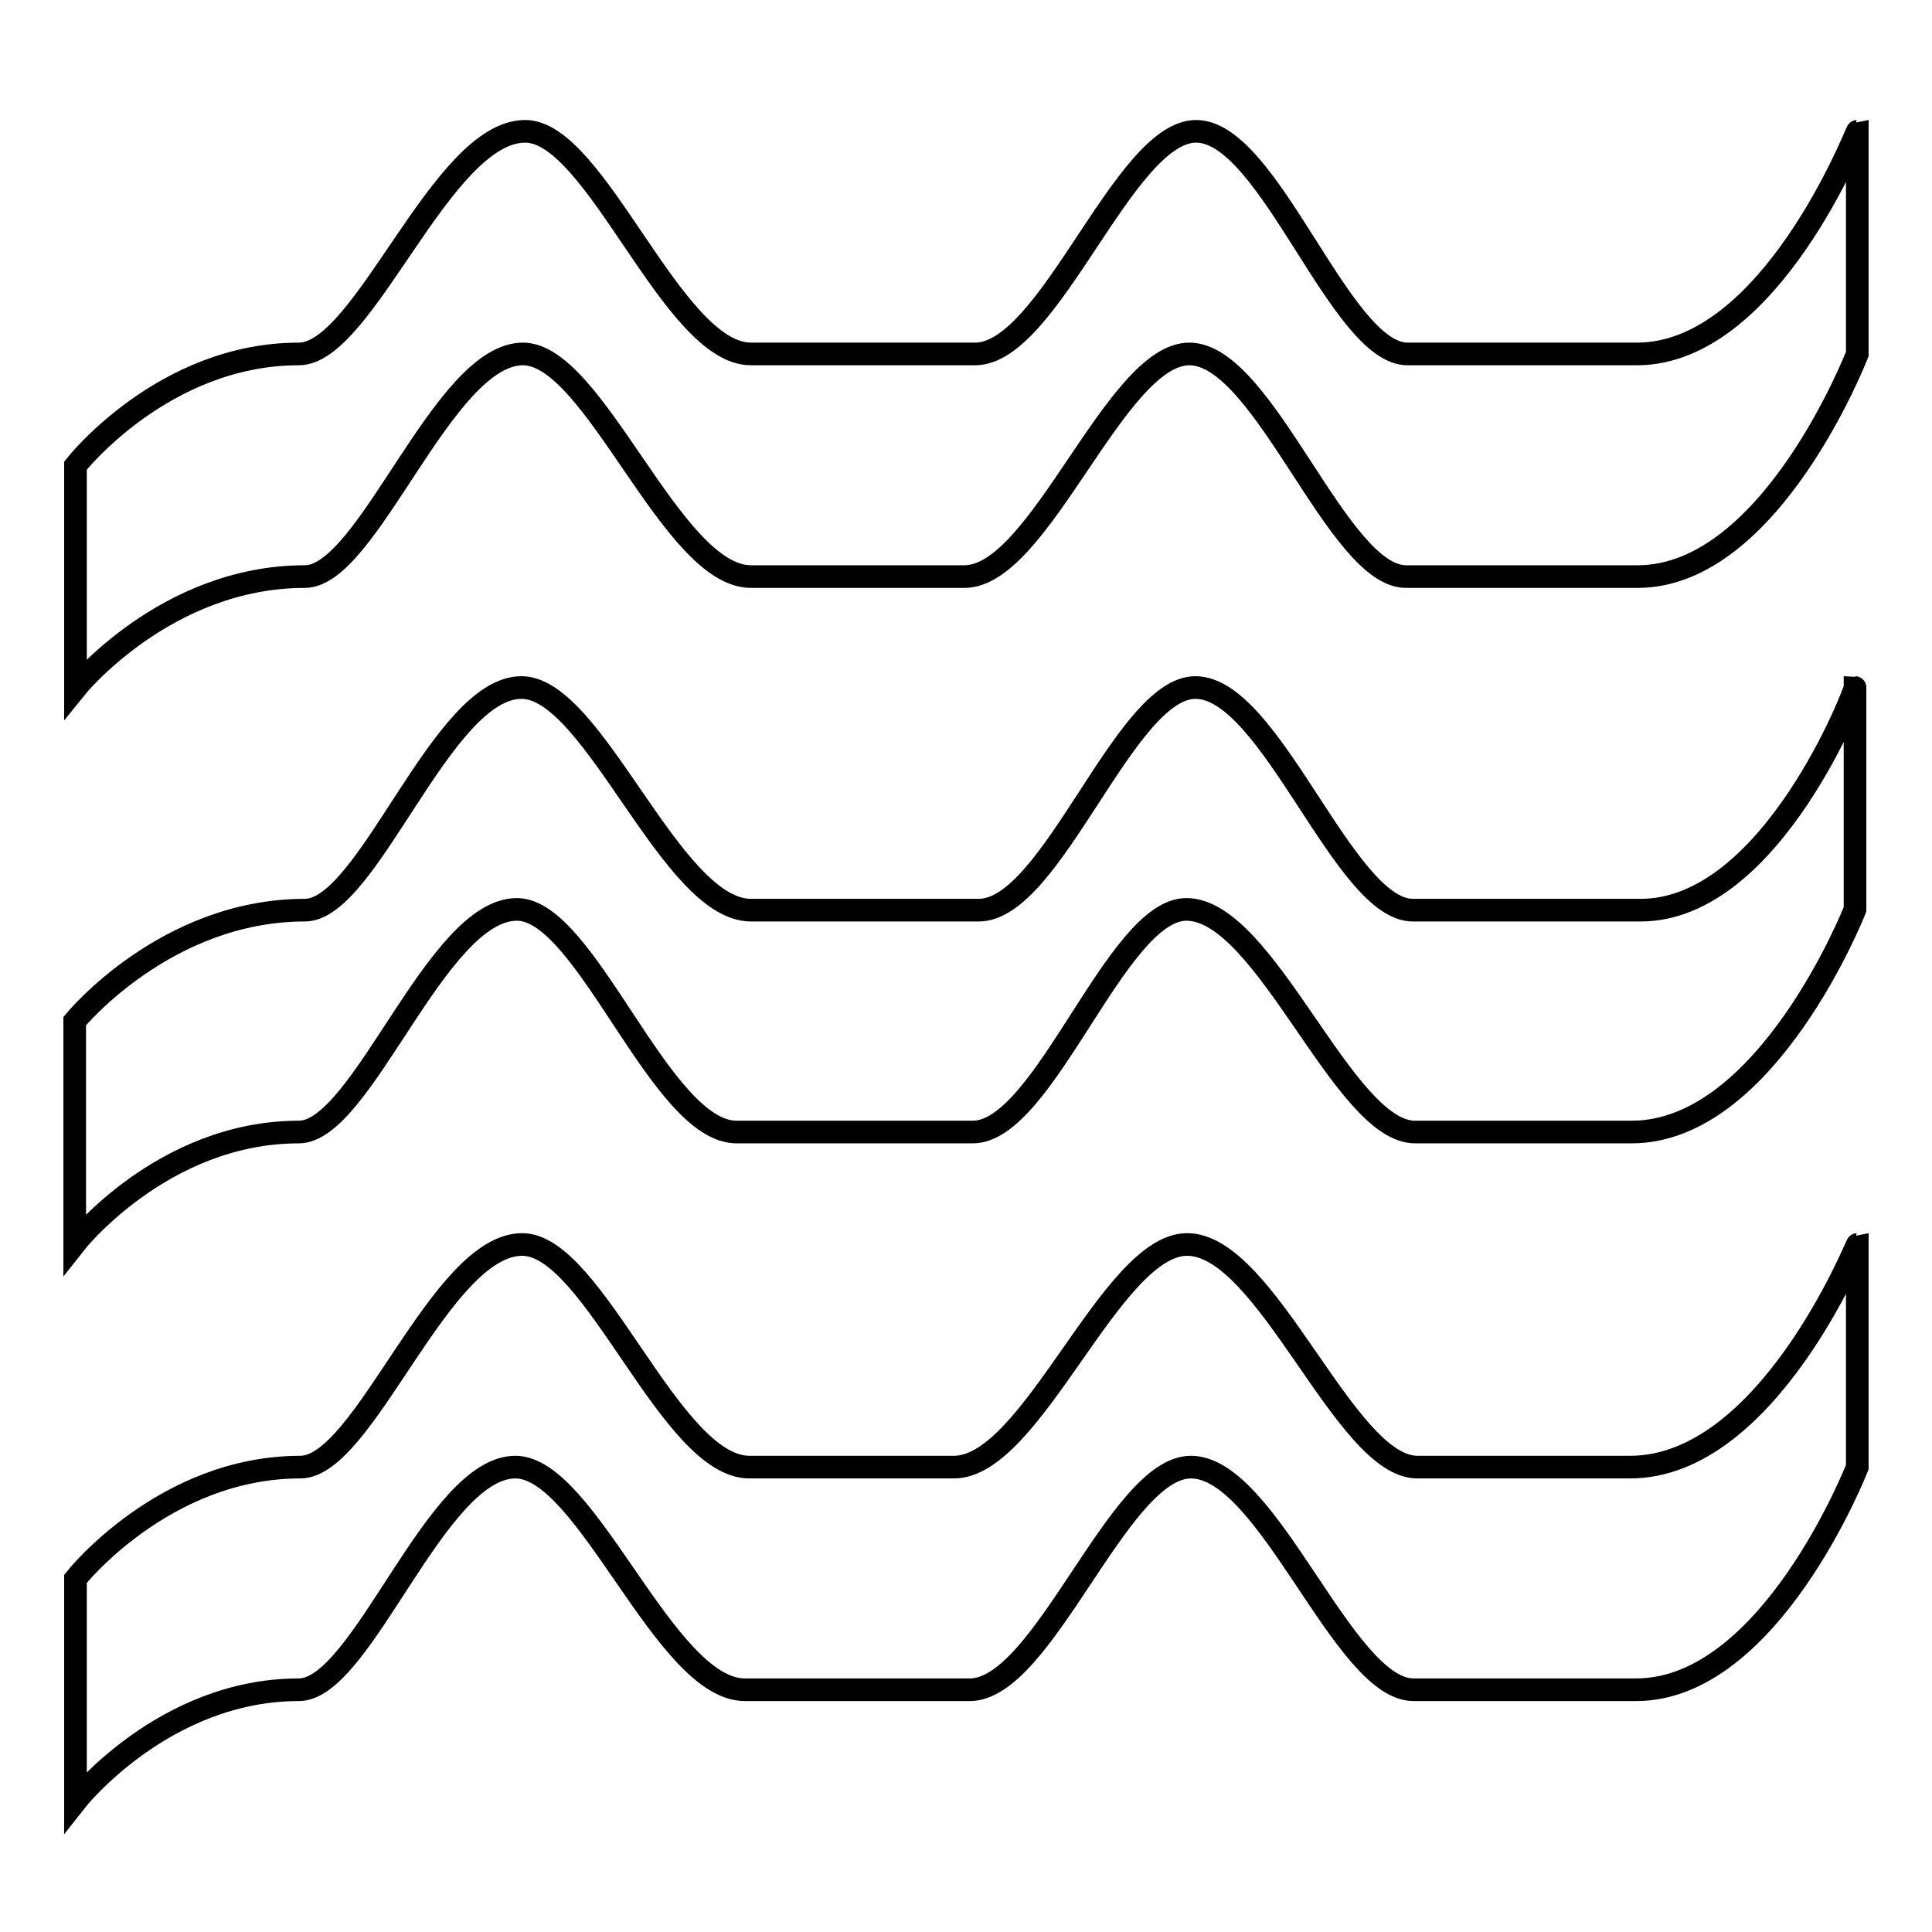 <?xml version="1.0" encoding="utf-8"?>
<!-- Svg Vector Icons : http://www.onlinewebfonts.com/icon -->
<!DOCTYPE svg PUBLIC "-//W3C//DTD SVG 1.1//EN" "http://www.w3.org/Graphics/SVG/1.1/DTD/svg11.dtd">
<svg version="1.1" xmlns="http://www.w3.org/2000/svg" xmlns:xlink="http://www.w3.org/1999/xlink" x="0px" y="0px" viewBox="0 0 256 256" enable-background="new 0 0 256 256" xml:space="preserve">
<g><g><path stroke-width="3" fill-opacity="0" stroke="#000000"  d="M216.9,46.9h-30.4c-8.9,0-18.3-29.5-28-29.5c-9.6,0-19.4,29.5-29.3,29.5H99.5c-10.4,0-20.5-29.5-29.9-29.5c-11.1,0-21.3,29.5-30,29.5c-18,0-29.6,14.8-29.6,14.8v29.5c0,0,11.9-14.8,30.4-14.8c8.4,0,18.3-29.5,28.9-29.5c9.5,0,19.7,29.5,30.2,29.5h28.3c10,0,20-29.5,29.8-29.5c9.9,0,19.6,29.5,28.7,29.5h30.7c17.7,0,29.1-29.5,29.1-29.5V17.4C246,17.4,234.6,46.9,216.9,46.9z M217.4,120.6h-30.2c-9.1,0-18.8-29.5-28.8-29.5c-9.4,0-19,29.5-28.7,29.5H99.5c-10.6,0-20.8-29.5-30.4-29.5c-10.6,0-20.3,29.5-28.7,29.5c-18.5,0-30.5,14.7-30.5,14.7v29.5c0,0,11.6-14.8,29.7-14.8c8.4,0,18.2-29.5,28.9-29.5c9.2,0,19,29.5,29.1,29.5h31.3c9.5,0,19-29.5,28.3-29.5c10.5,0,20.8,29.5,30.3,29.5h28.7c18,0,29.6-29.5,29.6-29.5V91.1C246,91.1,234.8,120.6,217.4,120.6z M216,194.4h-28.2c-9.6,0-19.9-29.5-30.5-29.5c-10.1,0-20.5,29.5-30.9,29.5H99.3c-10.5,0-20.6-29.5-30.1-29.5c-10.9,0-20.9,29.5-29.4,29.5c-18.1,0-29.8,14.8-29.8,14.8v29.5c0,0,11.6-14.8,29.6-14.8c8.4,0,18.1-29.5,28.7-29.5c9.5,0,19.8,29.5,30.4,29.5h29.8c9.8,0,19.7-29.5,29.3-29.5c10.3,0,20.2,29.5,29.5,29.5h29.5c17.8,0,29.3-29.5,29.3-29.5v-29.5C246,164.9,234.2,194.4,216,194.4z"/></g></g>
</svg>
